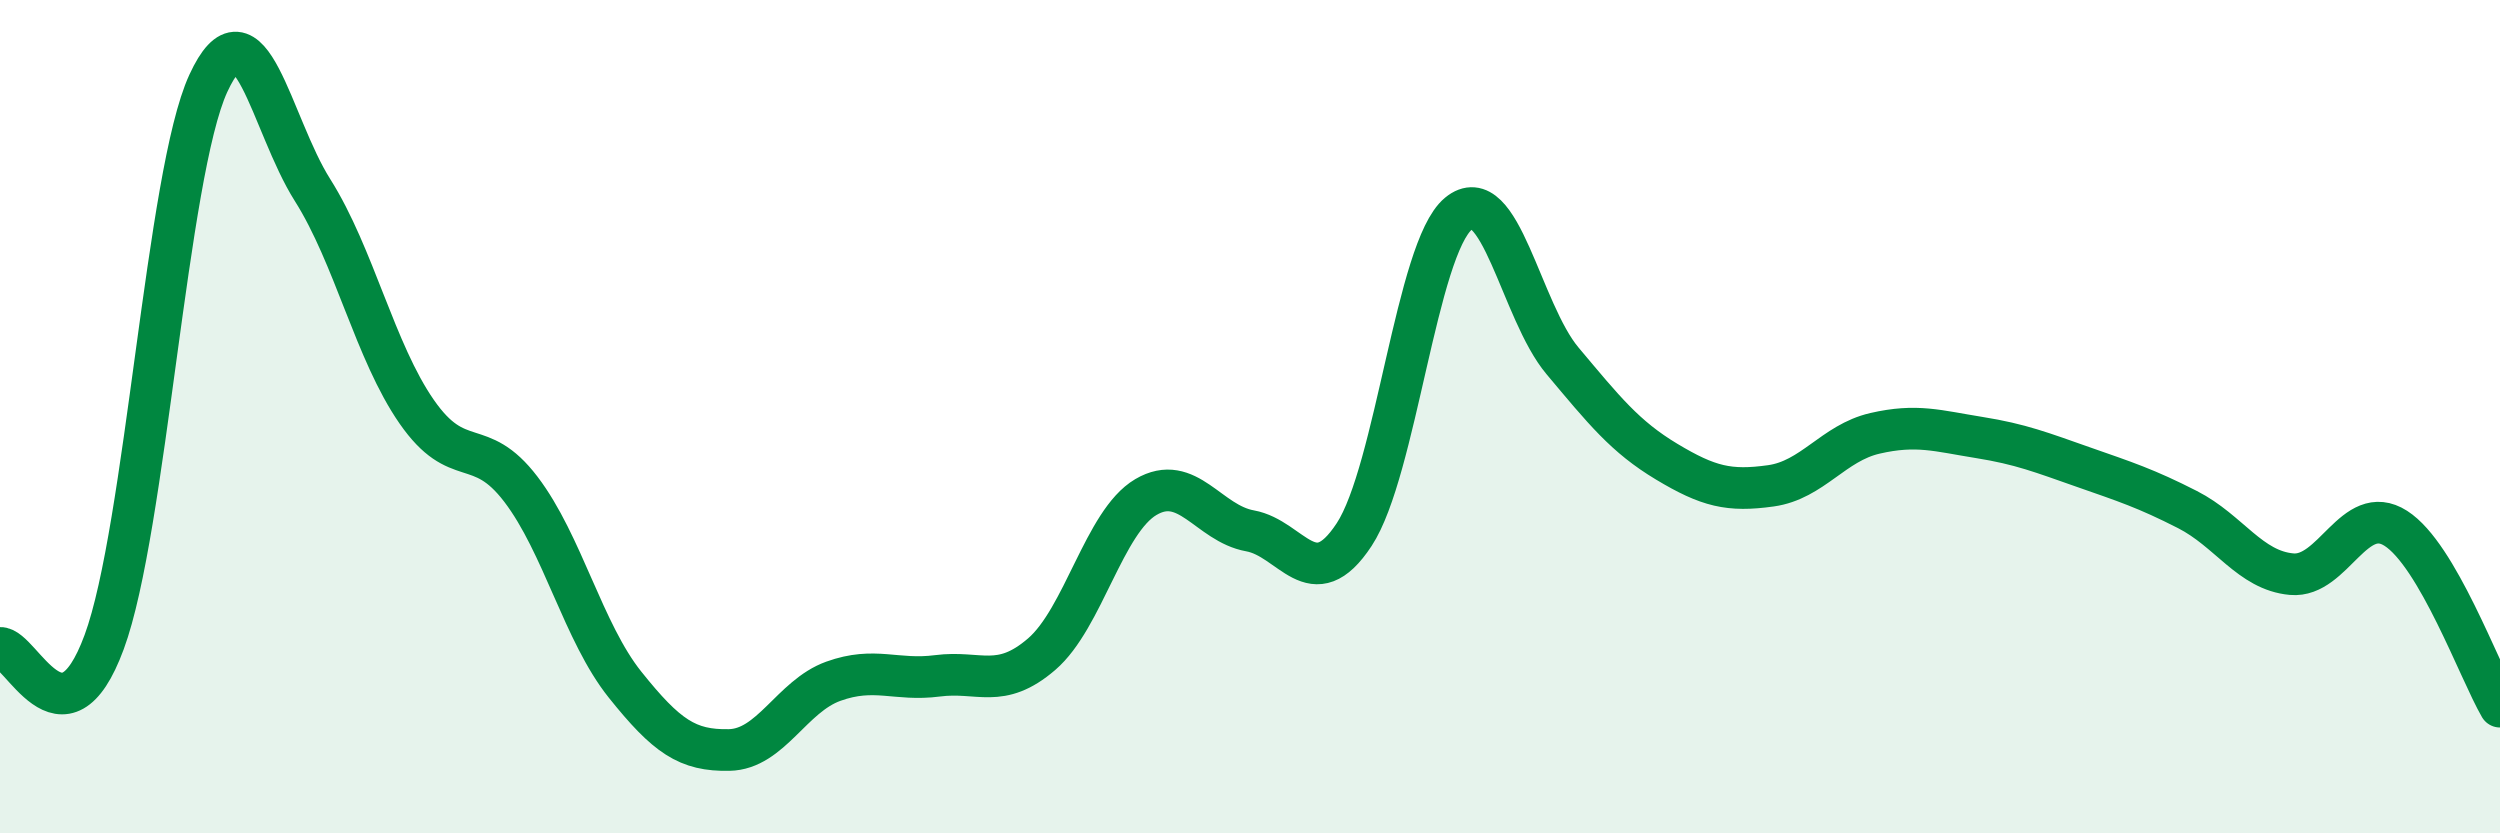 
    <svg width="60" height="20" viewBox="0 0 60 20" xmlns="http://www.w3.org/2000/svg">
      <path
        d="M 0,15.55 C 0.5,15.52 1.5,18.12 2.5,15.41 C 3.5,12.7 4,4.17 5,2 C 6,-0.17 6.5,2.98 7.5,4.56 C 8.5,6.14 9,8.44 10,9.88 C 11,11.32 11.5,10.43 12.5,11.74 C 13.5,13.05 14,15.18 15,16.43 C 16,17.68 16.5,18.02 17.5,18 C 18.5,17.98 19,16.71 20,16.35 C 21,15.99 21.5,16.35 22.5,16.22 C 23.5,16.09 24,16.56 25,15.7 C 26,14.84 26.5,12.52 27.5,11.93 C 28.5,11.34 29,12.56 30,12.74 C 31,12.92 31.5,14.35 32.5,12.83 C 33.5,11.31 34,5.96 35,5.13 C 36,4.3 36.5,7.47 37.5,8.66 C 38.5,9.85 39,10.48 40,11.08 C 41,11.68 41.5,11.8 42.5,11.66 C 43.5,11.52 44,10.63 45,10.4 C 46,10.17 46.5,10.34 47.5,10.5 C 48.5,10.66 49,10.86 50,11.21 C 51,11.56 51.5,11.72 52.5,12.23 C 53.5,12.74 54,13.69 55,13.78 C 56,13.87 56.5,12.04 57.5,12.68 C 58.5,13.32 59.5,16.1 60,16.96L60 20L0 20Z"
        fill="#008740"
        opacity="0.1"
        stroke-linecap="round"
        stroke-linejoin="round"
      />
      <path
        d="M 0,15.55 C 0.5,15.52 1.5,18.12 2.5,15.41 C 3.5,12.7 4,4.17 5,2 C 6,-0.17 6.5,2.98 7.5,4.56 C 8.5,6.14 9,8.44 10,9.88 C 11,11.32 11.5,10.43 12.5,11.74 C 13.5,13.05 14,15.18 15,16.43 C 16,17.68 16.5,18.02 17.5,18 C 18.5,17.98 19,16.71 20,16.35 C 21,15.99 21.5,16.35 22.5,16.22 C 23.5,16.09 24,16.56 25,15.7 C 26,14.84 26.5,12.52 27.5,11.93 C 28.5,11.34 29,12.56 30,12.74 C 31,12.92 31.5,14.35 32.5,12.83 C 33.5,11.31 34,5.96 35,5.13 C 36,4.3 36.5,7.47 37.5,8.66 C 38.5,9.85 39,10.48 40,11.08 C 41,11.68 41.5,11.8 42.5,11.66 C 43.5,11.52 44,10.63 45,10.4 C 46,10.17 46.5,10.34 47.5,10.5 C 48.5,10.66 49,10.86 50,11.21 C 51,11.56 51.5,11.72 52.5,12.23 C 53.5,12.74 54,13.69 55,13.78 C 56,13.87 56.5,12.04 57.5,12.68 C 58.5,13.32 59.5,16.1 60,16.96"
        stroke="#008740"
        stroke-width="1"
        fill="none"
        stroke-linecap="round"
        stroke-linejoin="round"
      />
    </svg>
  